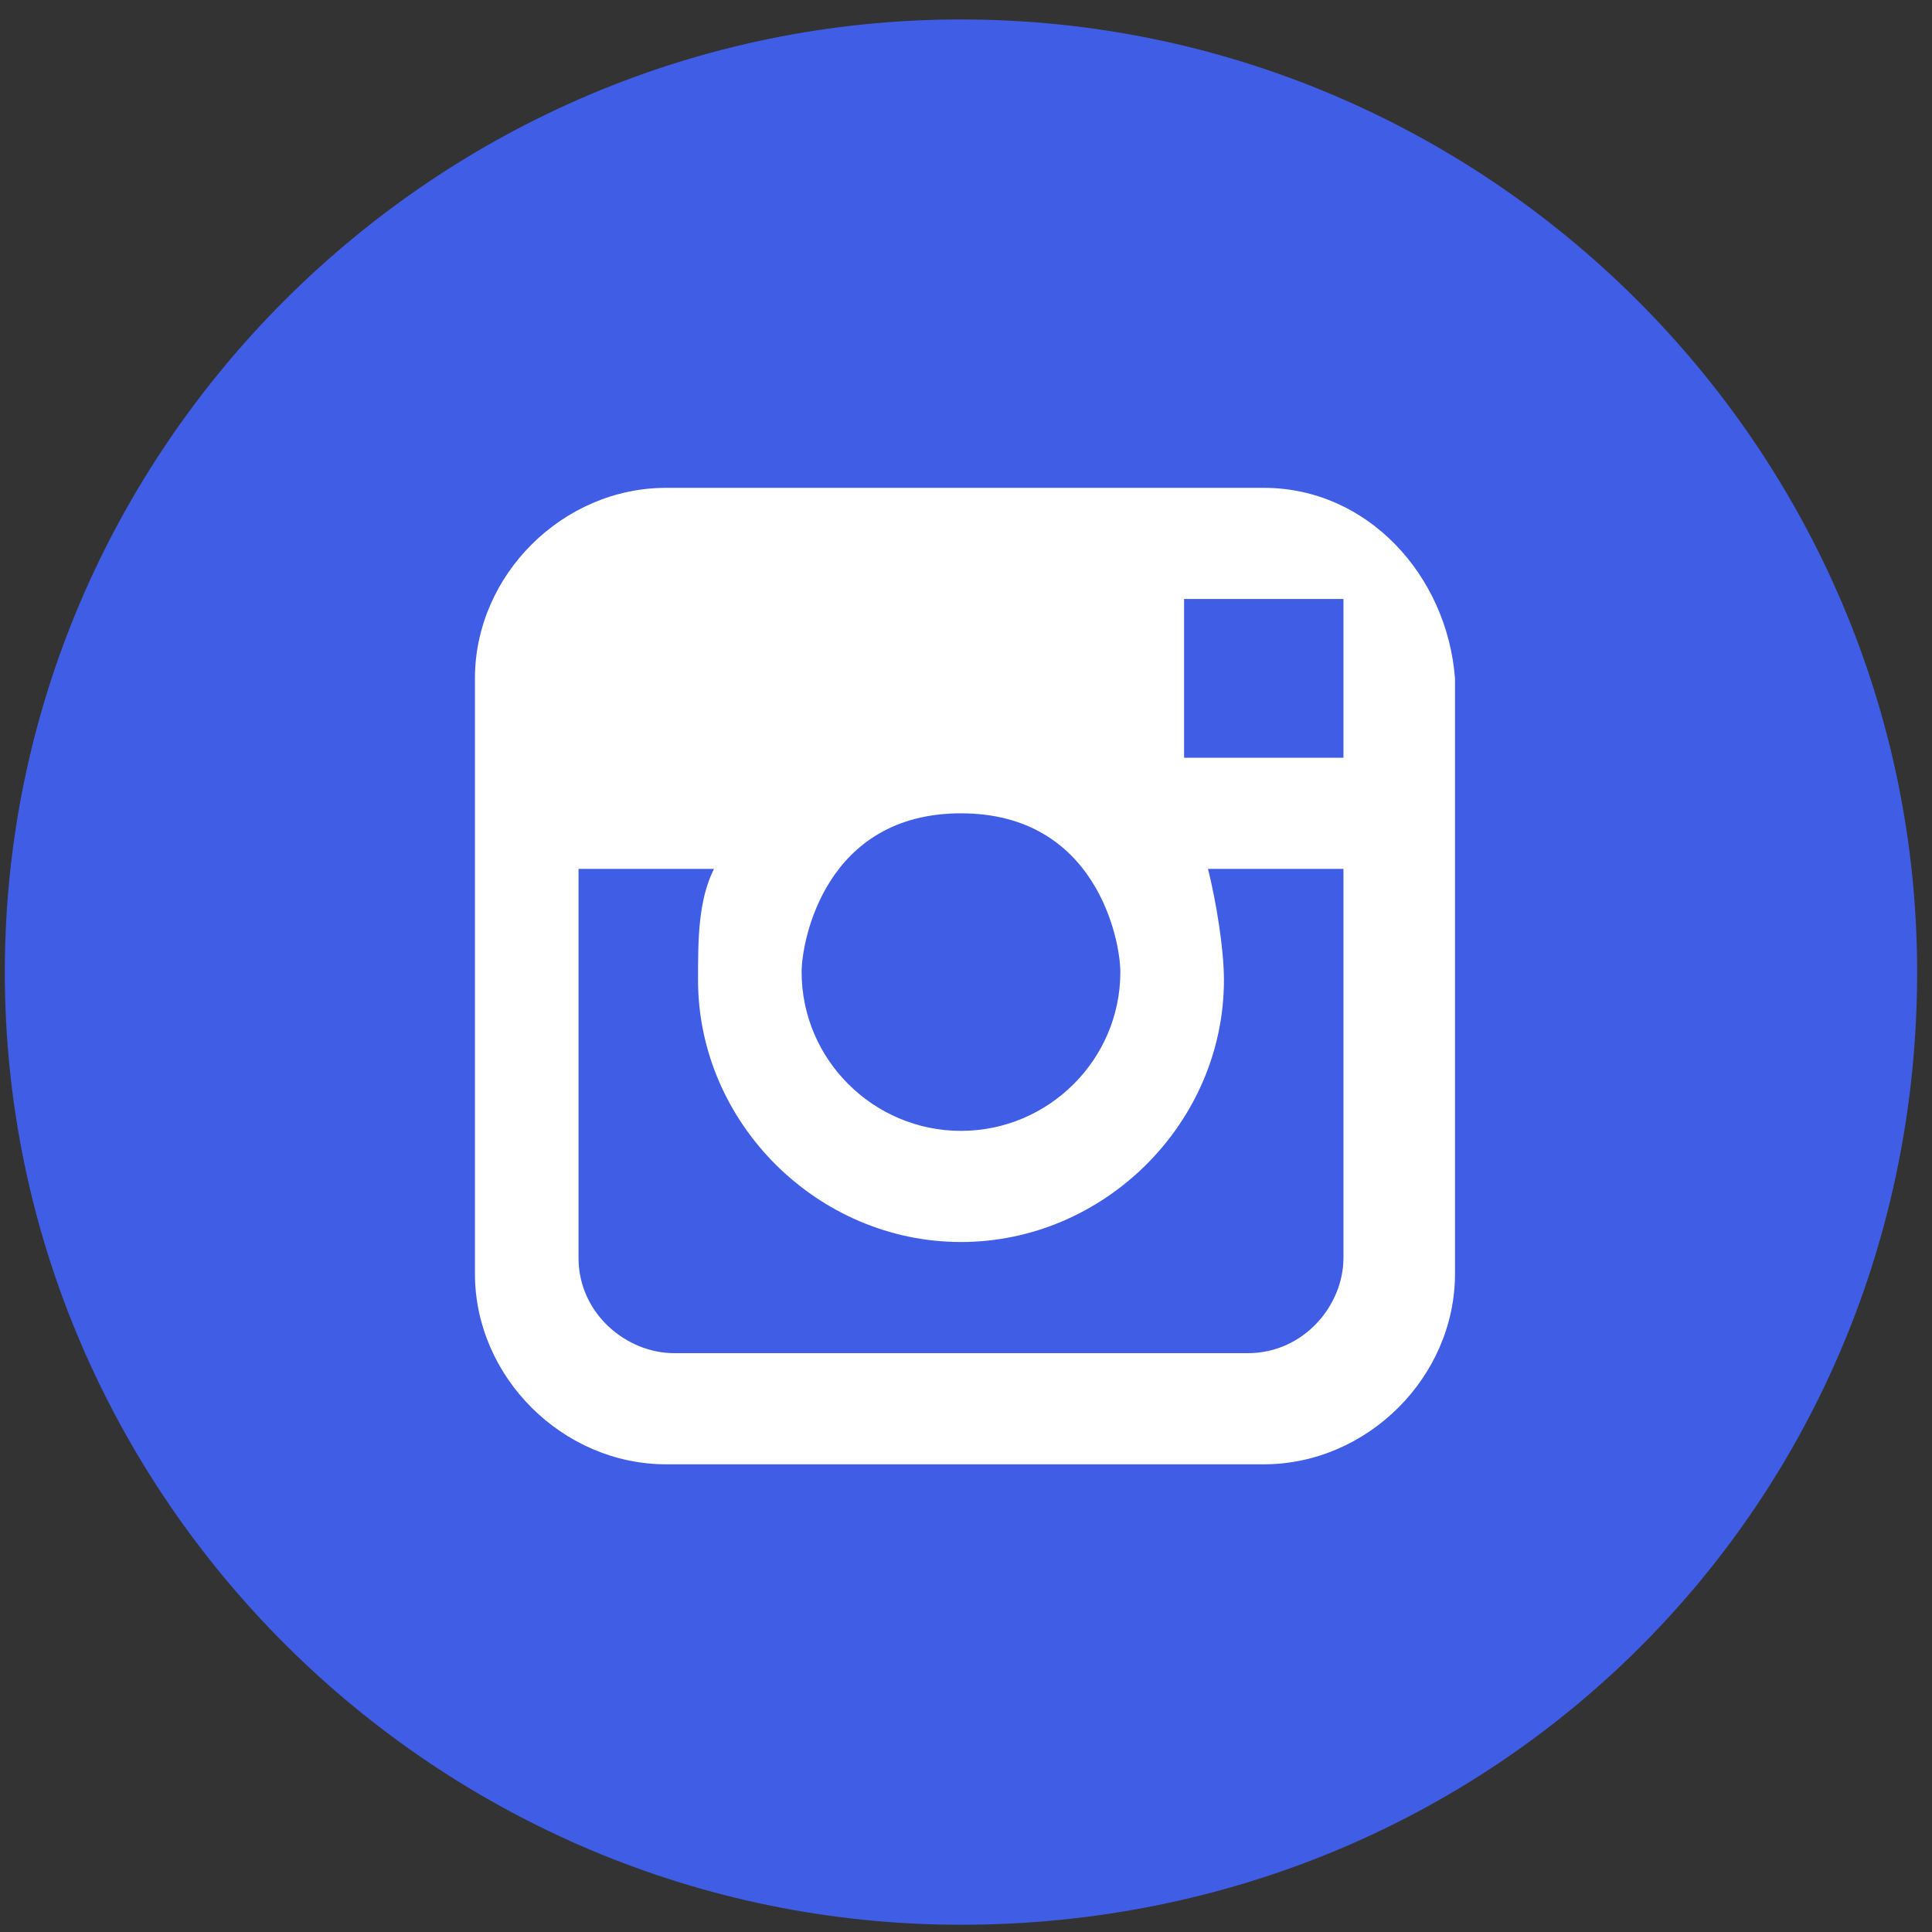 <?xml version="1.0"?><svg width="66" height="66" xmlns="http://www.w3.org/2000/svg" xmlns:svg="http://www.w3.org/2000/svg" xmlns:xlink="http://www.w3.org/1999/xlink"><rect width="100%" height="100%" fill="#333333" stroke="none"/><title>linkedin</title><defs><clipPath id="clip0_378_1297"><rect fill="white" height="26" id="svg_1" width="26"/></clipPath><clipPath id="clip1_378_1297"><rect fill="white" height="26" id="svg_2" width="26" x="0" y="0.25"/></clipPath><symbol height="26" id="svg_13" width="26" xmlns="http://www.w3.org/2000/svg"><g clip-path="url(#svg_12)"><g clip-path="url(#svg_11)"><path d="m13.1,24.8c-6.6,0 -12,-5.4 -12,-12c0,-6.6 5.4,-12 12,-12c6.6,0 12,5.4 12,12c0,6.7 -5.3,12 -12,12z" fill="#405DE6"/><path d="m16.9,6.7l-7.5,0c-1.3,0 -2.4,1.1 -2.4,2.4l0,7.5c0,1.3 1.1,2.4 2.4,2.4l7.5,0c1.3,0 2.4,-1.1 2.4,-2.4l0,-7.5c-0.1,-1.3 -1.1,-2.4 -2.4,-2.4zm0.7,1.4l0.3,0l0,2l-2,0l0,-2c-0.1,0 1.7,0 1.7,0zm-4.5,2.7c1.7,0 2,1.6 2,2c0,1.1 -0.9,2 -2,2c-1.1,0 -2,-0.9 -2,-2c0,-0.4 0.3,-2 2,-2zm4.8,5.6c0,0.6 -0.5,1.2 -1.2,1.2l-7.2,0c-0.6,0 -1.2,-0.5 -1.2,-1.2l0,-4.9l1.7,0c-0.2,0.4 -0.2,0.9 -0.2,1.4c0,1.8 1.5,3.3 3.3,3.3c1.8,0 3.3,-1.5 3.3,-3.3c0,-0.4 -0.1,-1 -0.2,-1.4l1.7,0l0,4.9z" fill="white"/></g></g><defs><clipPath id="svg_12"><rect fill="white" height="26" width="26"/></clipPath><clipPath id="svg_11"><rect fill="white" height="26" width="26"/></clipPath></defs></symbol></defs><g class="layer"><title>Layer 1</title><use id="svg_14" transform="matrix(2.722 0 0 2.712 52.672 -1.912)" x="-20.39" xlink:href="#svg_13" y="0.15"/></g></svg>